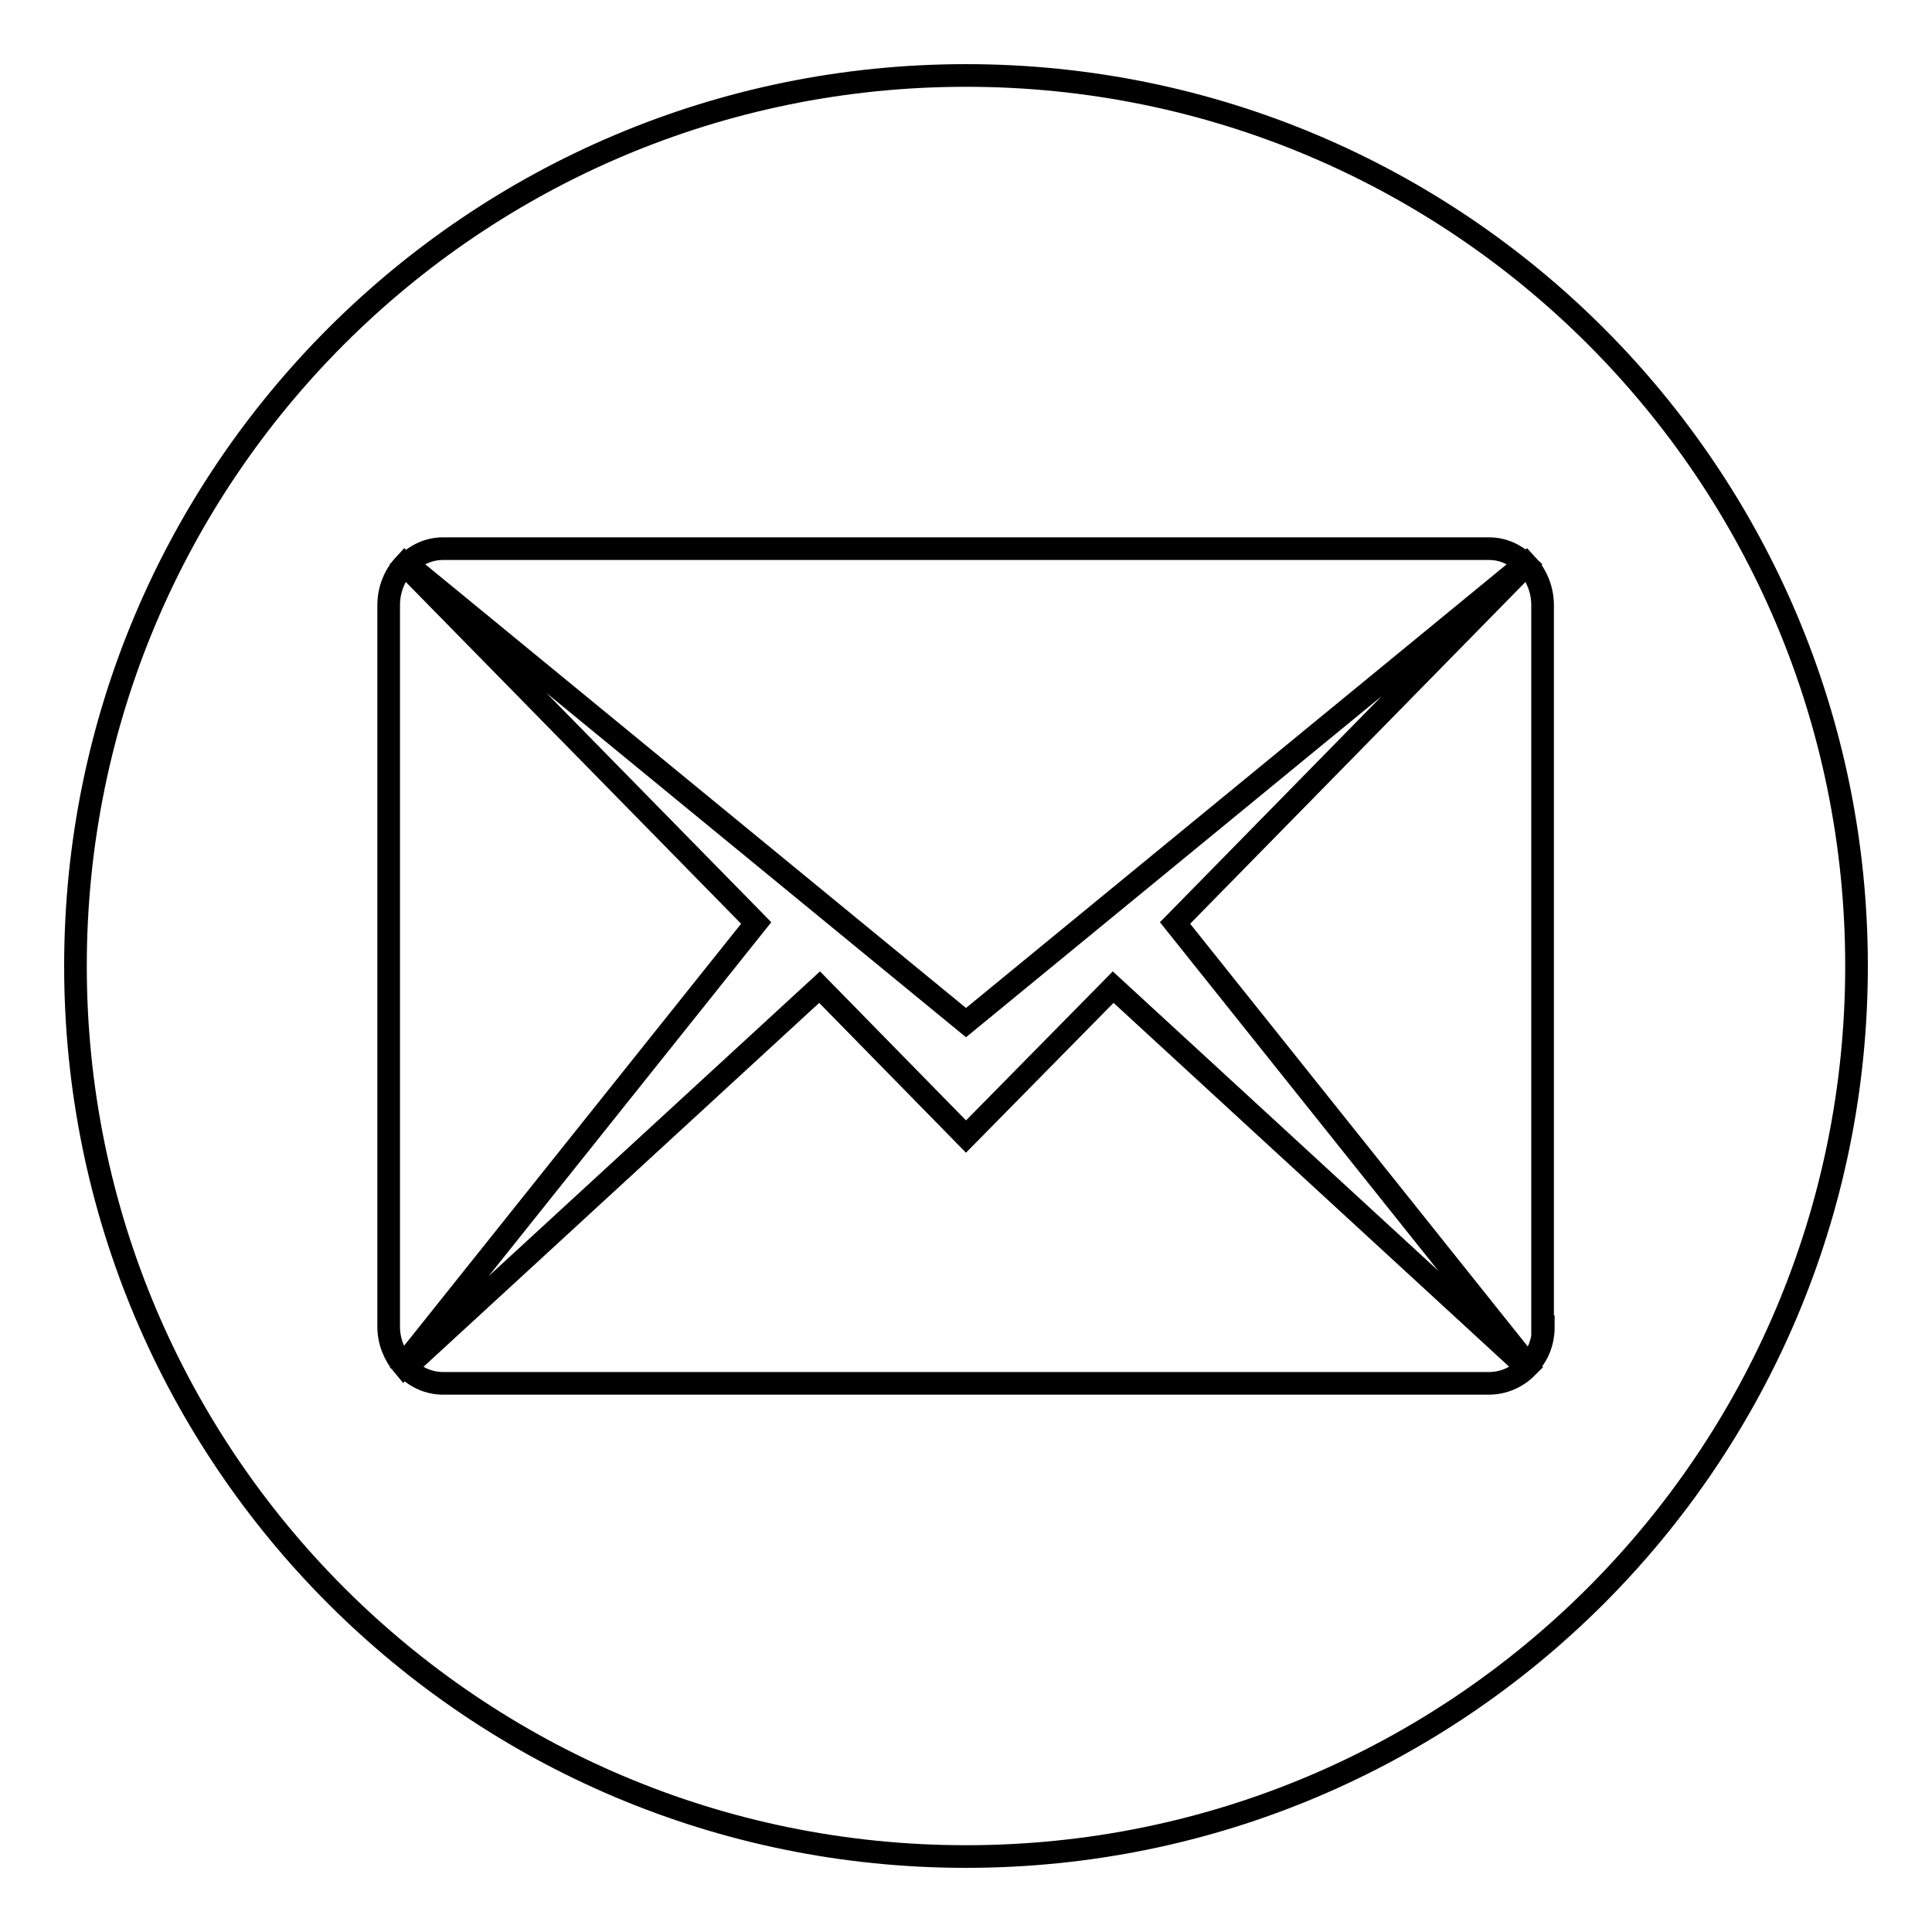 <?xml version="1.0" encoding="utf-8"?>
<!-- Svg Vector Icons : http://www.onlinewebfonts.com/icon -->
<!DOCTYPE svg PUBLIC "-//W3C//DTD SVG 1.1//EN" "http://www.w3.org/Graphics/SVG/1.1/DTD/svg11.dtd">
<svg version="1.1" xmlns="http://www.w3.org/2000/svg" xmlns:xlink="http://www.w3.org/1999/xlink" x="0px" y="0px" viewBox="0 0 256 256" enable-background="new 0 0 256 256" xml:space="preserve">
<g><g><path stroke-width="3" fill-opacity="0" stroke="#000000"  d="M128,10C62.8,10,10,62.8,10,128c0,65.2,52.8,118,118,118c65.2,0,118-52.8,118-118C246,62.8,193.2,10,128,10z M58.7,72.7h138.6c1.9,0,3.5,0.8,4.8,2L128,135.5L53.9,74.7C55.2,73.5,56.8,72.7,58.7,72.7z M51.5,175.8V80.2c0-2.1,0.8-4,2.1-5.4l46.6,47.5l-46.8,58.6C52.3,179.6,51.5,177.8,51.5,175.8z M197.3,183.3H58.7c-1.9,0-3.6-0.8-4.9-2.1l54.8-50.4l19.4,19.8l19.5-19.8l54.8,50.4C201,182.5,199.2,183.3,197.3,183.3z M204.5,175.8c0,2-0.7,3.8-2,5.1l-46.8-58.6l46.6-47.5c1.3,1.4,2.1,3.3,2.1,5.4V175.8z"/></g></g>
</svg>